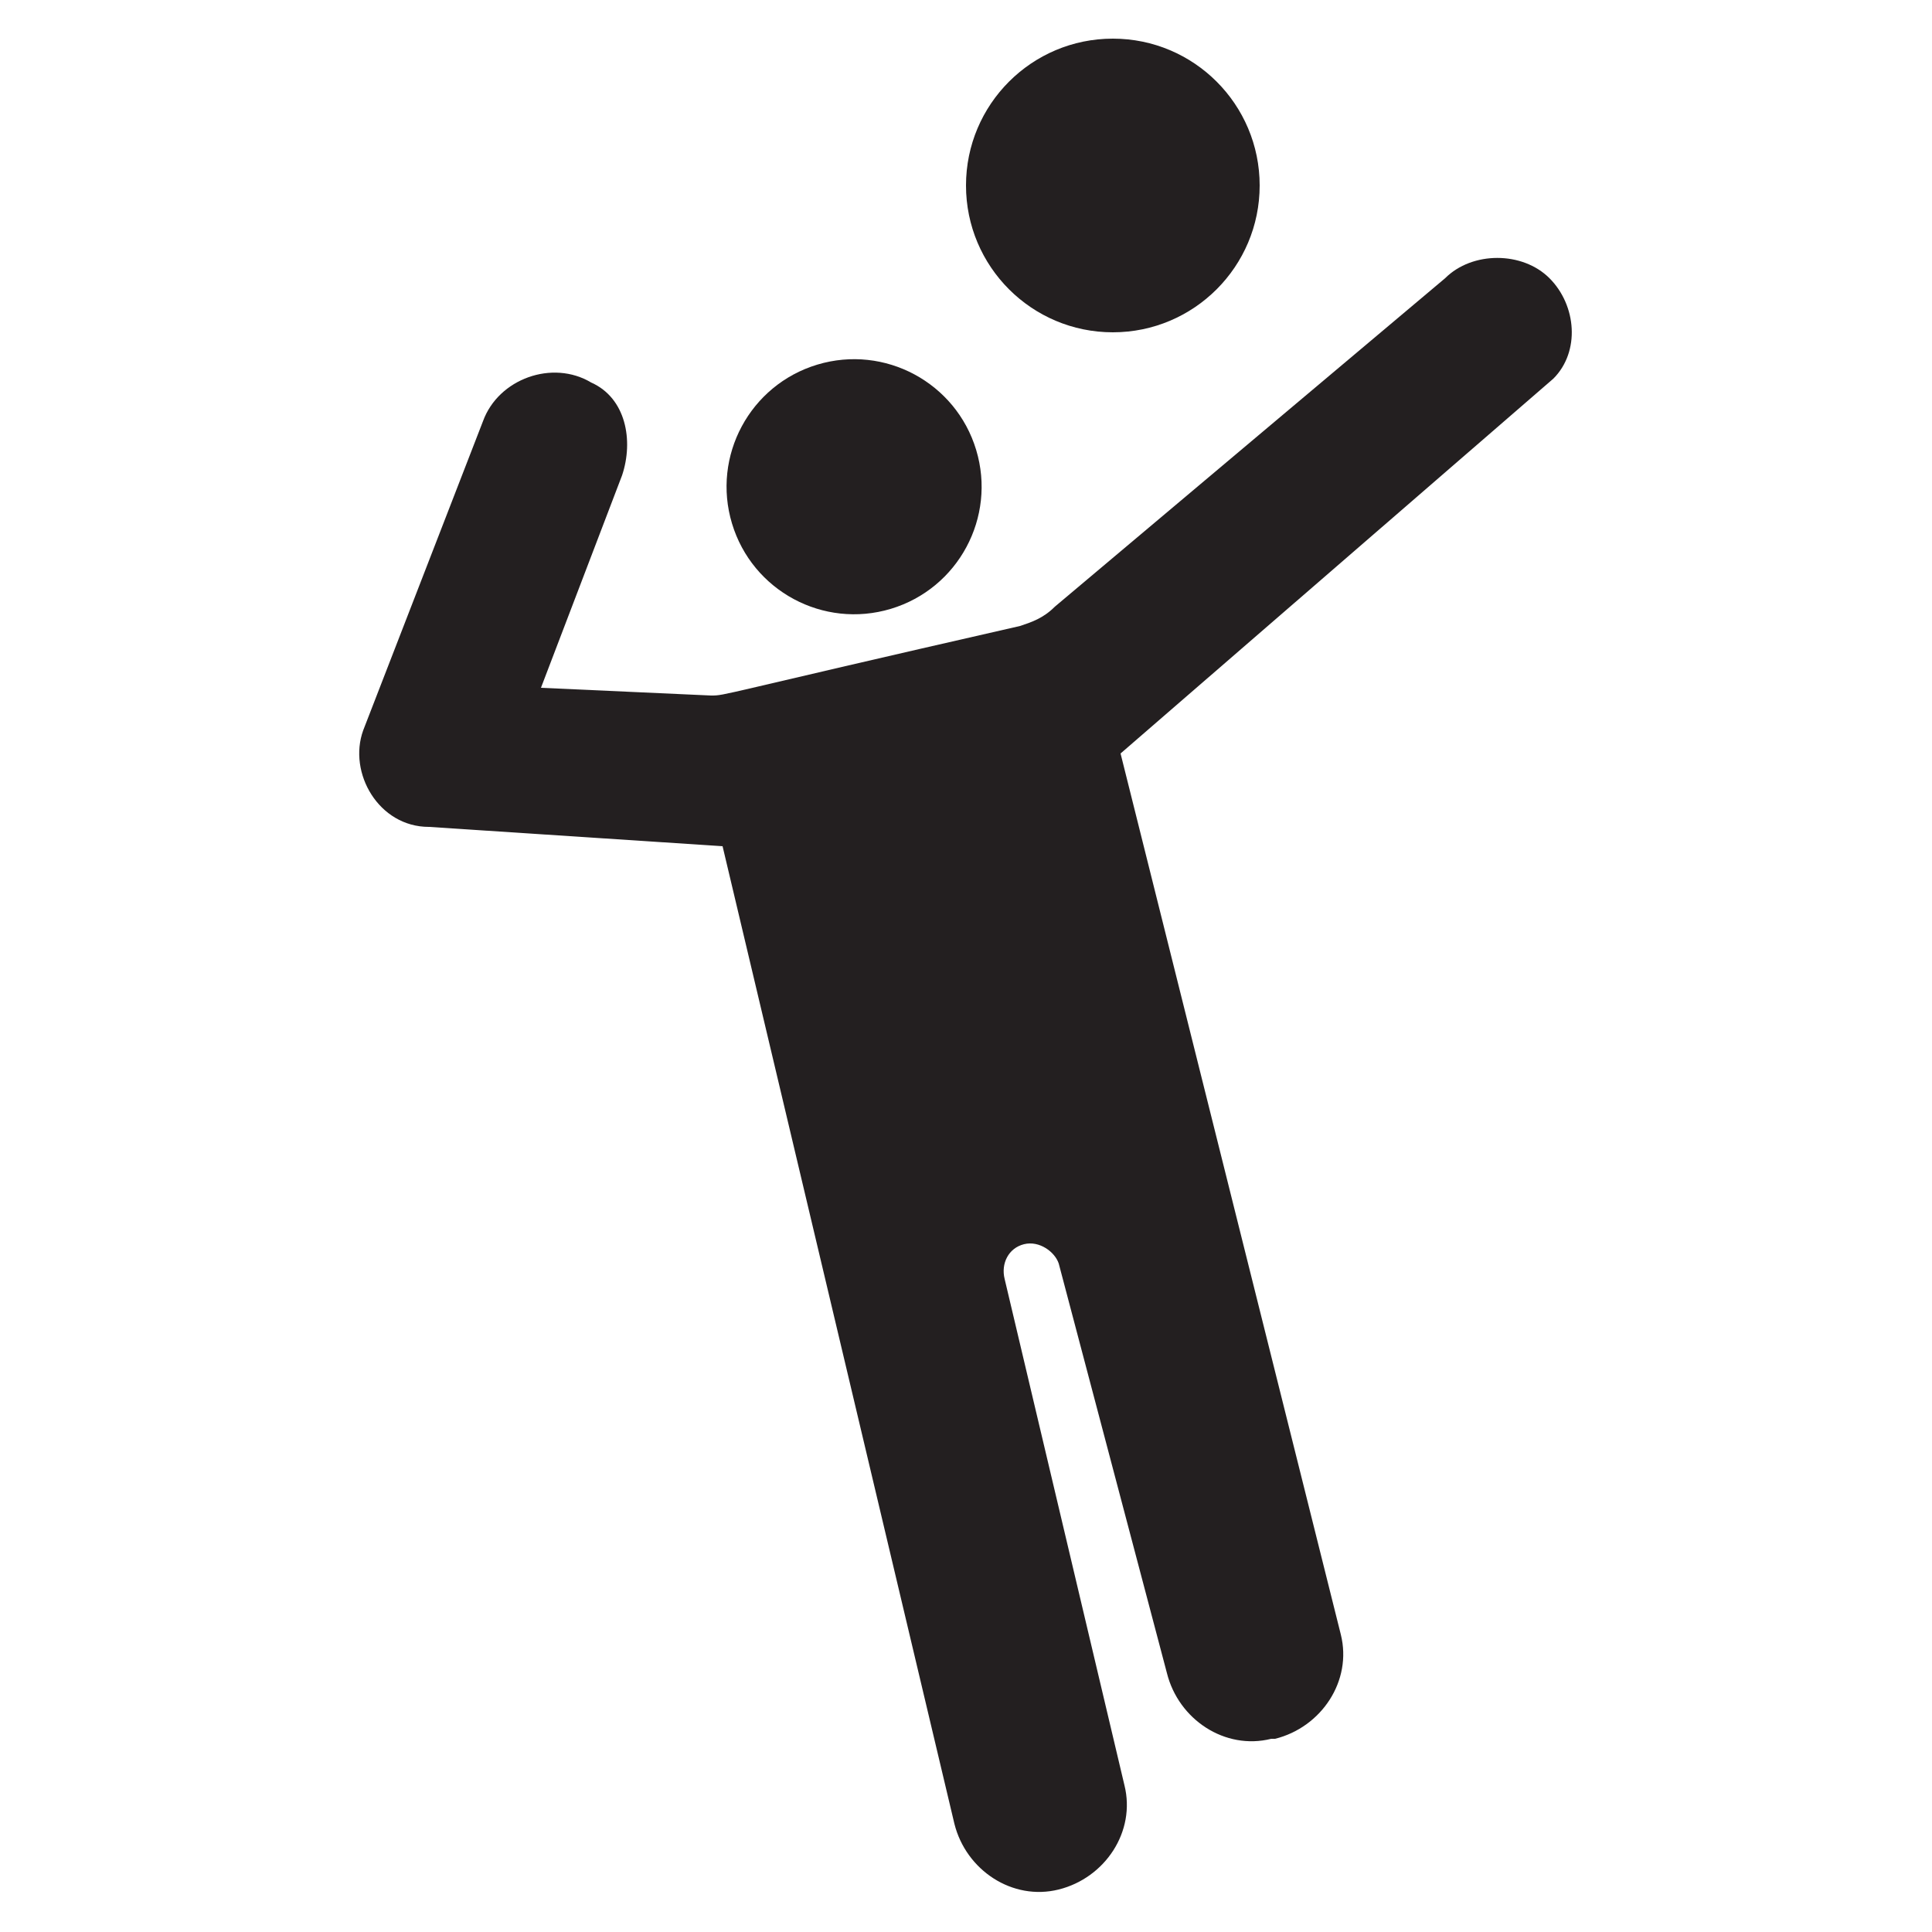 <svg width="100" height="100" viewBox="0 0 100 100" fill="none" xmlns="http://www.w3.org/2000/svg">
<path d="M80.2 14.4C78.8 13 76.2 13 74.8 14.4L54.6 31.4C54 32 53.4 32.2 52.8 32.4C37 36 37.6 36 36.8 36L28 35.6L32.2 24.6C32.8 22.8 32.4 20.6 30.6 19.8C28.6 18.6 25.8 19.6 25 21.8L18.8 37.8C18 40 19.6 42.8 22.2 42.8L37.4 43.8L49.4 94.4C50 96.8 52.4 98.4 54.8 97.8C57.2 97.2 58.8 94.8 58.2 92.4L52 66.2C51.8 65.4 52.2 64.6 53 64.4C53.8 64.2 54.6 64.8 54.8 65.4L60.4 86.6C61 89 63.4 90.6 65.8 90H66C68.4 89.4 70 87 69.4 84.6L58 39L80.4 19.6C81.8 18.2 81.6 15.8 80.2 14.4Z" fill="#231F20"/>
<path d="M46.11 31.513C49.6 30.462 51.578 26.78 50.527 23.29C49.476 19.8 45.795 17.822 42.304 18.873C38.814 19.924 36.837 23.606 37.888 27.096C38.938 30.586 42.62 32.564 46.11 31.513Z" fill="#231F20"/>
<path d="M57.6 17.2C61.797 17.2 65.2 13.797 65.2 9.6C65.2 5.403 61.797 2 57.6 2C53.403 2 50 5.403 50 9.6C50 13.797 53.403 17.2 57.6 17.2Z" fill="#231F20"/>
</svg>
